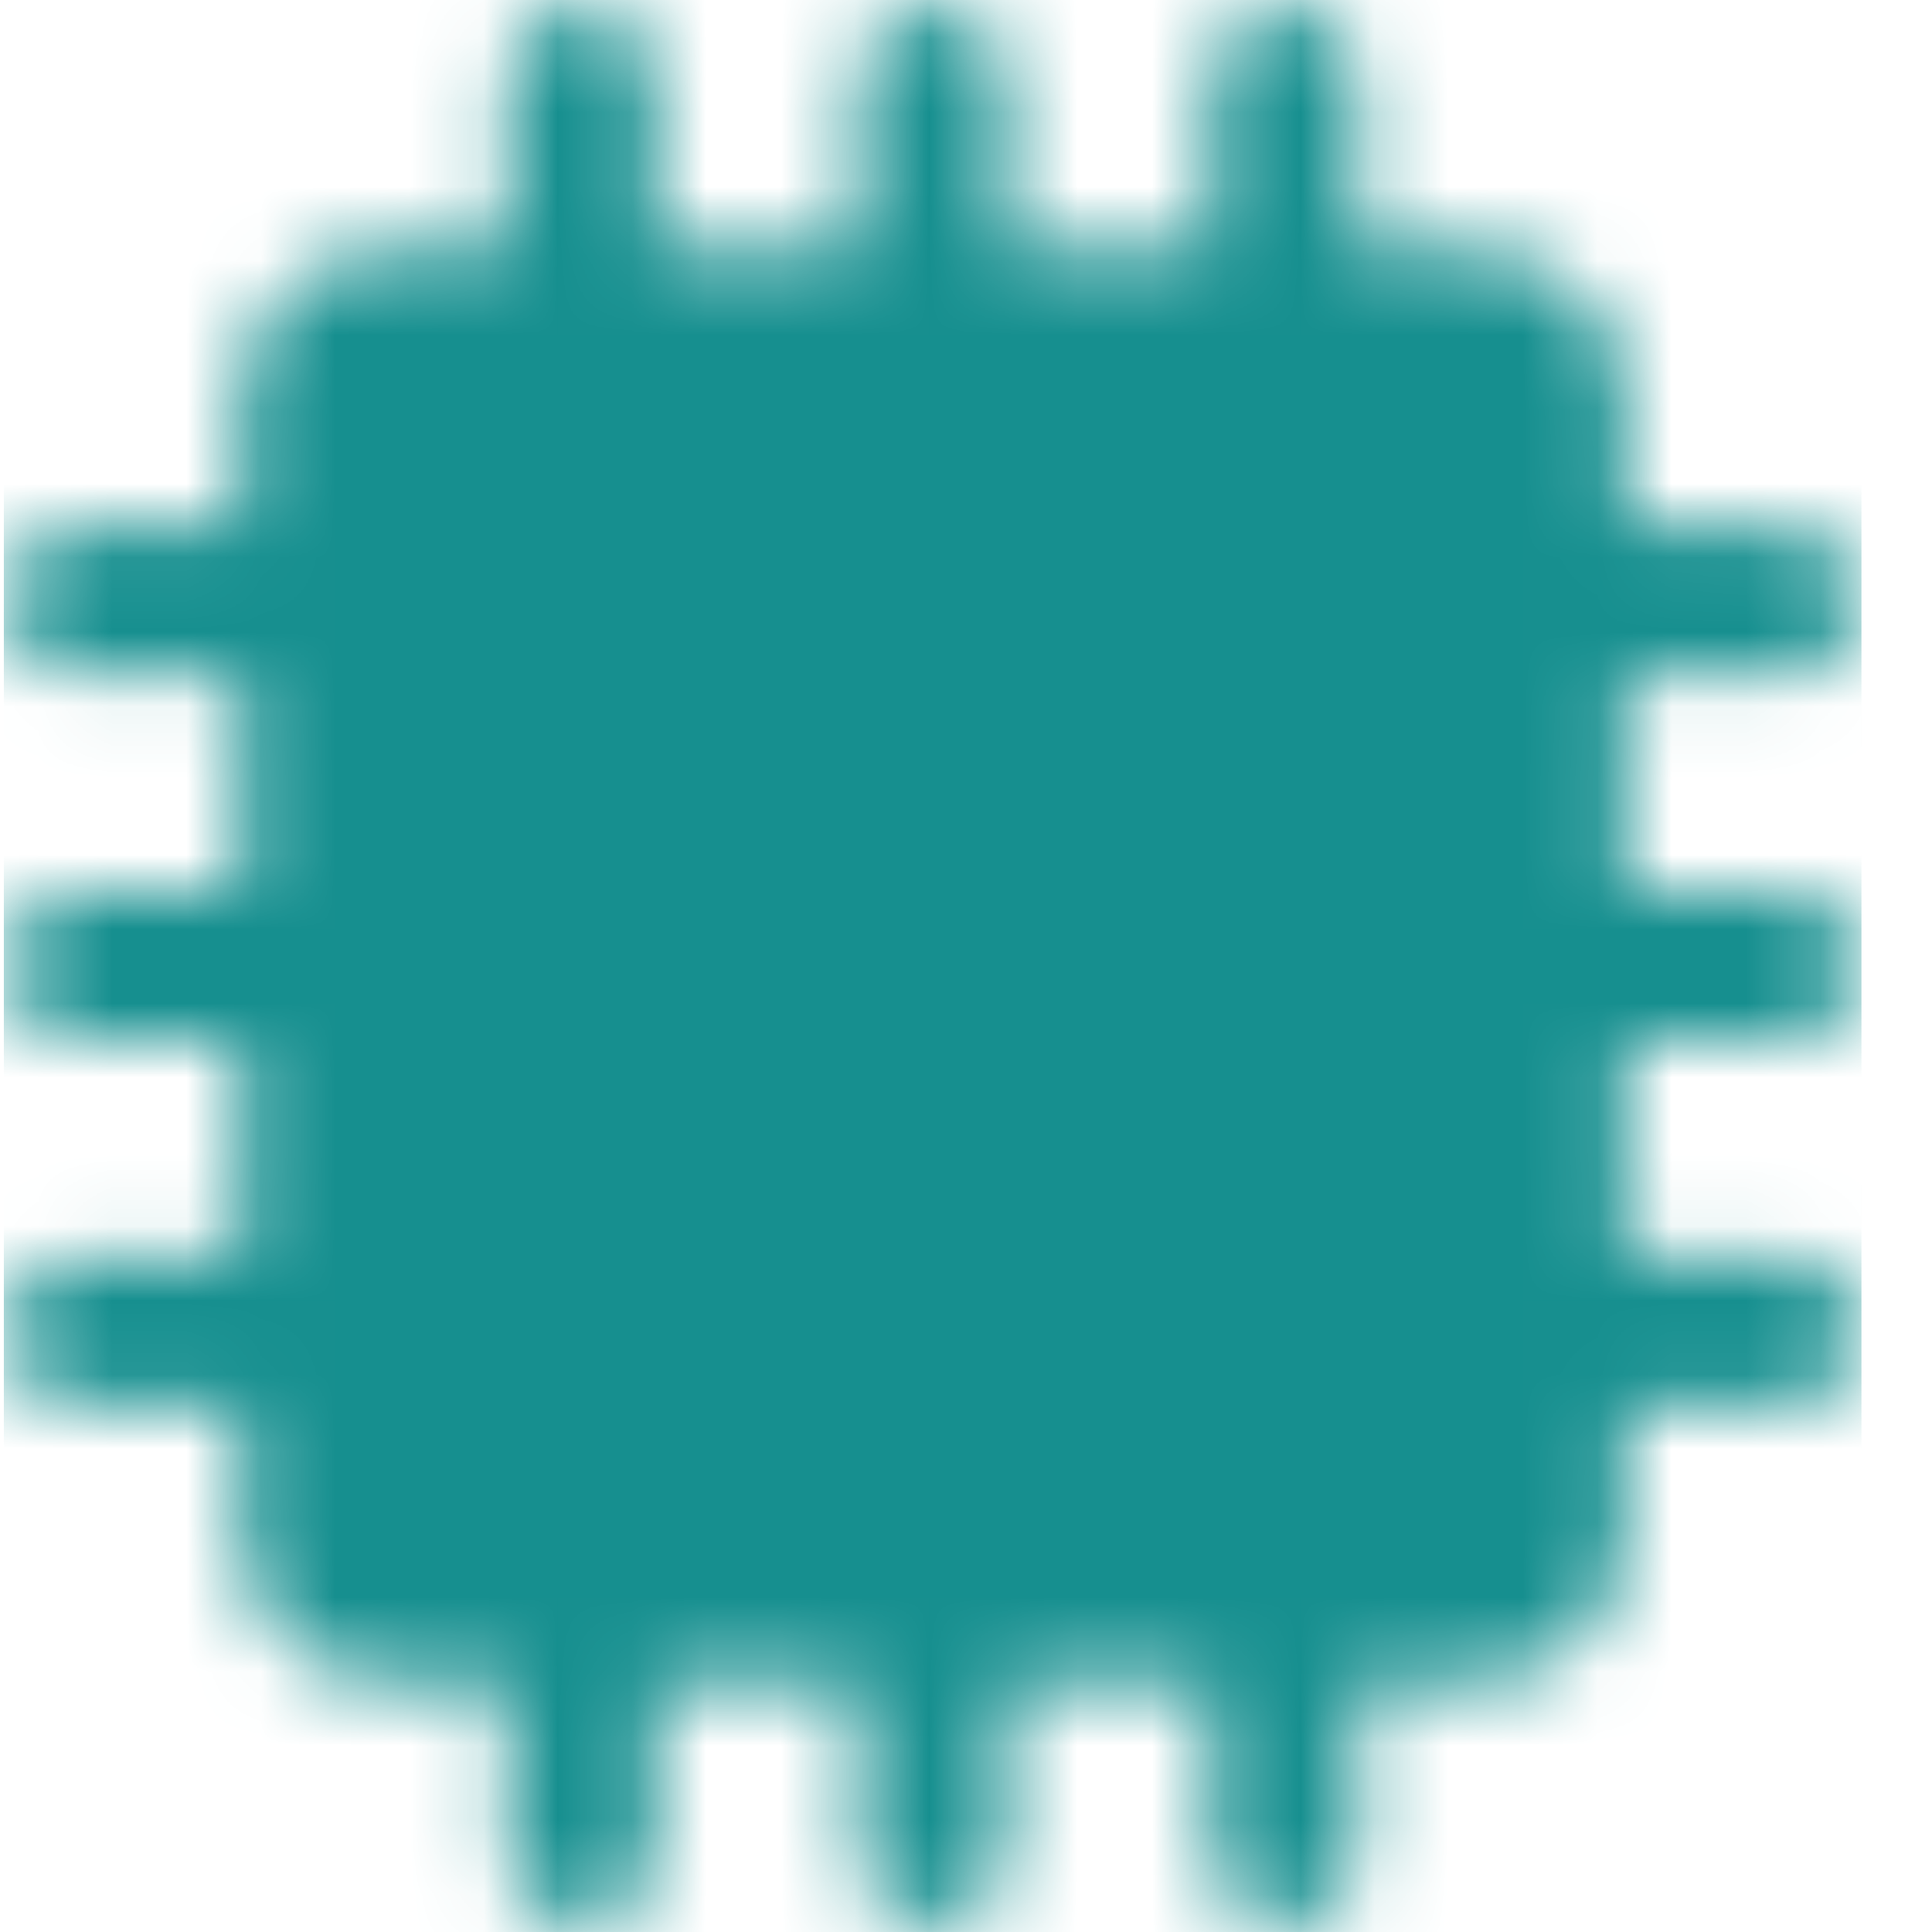<svg width="26" height="26" viewBox="0 0 26 26" fill="none" xmlns="http://www.w3.org/2000/svg">
<g clip-path="url(#clip0_6087_8270)">
<mask id="mask0_6087_8270" style="mask-type:luminance" maskUnits="userSpaceOnUse" x="0" y="0" width="26" height="26">
<path d="M19.843 4.334H5.259C4.983 4.334 4.718 4.448 4.523 4.651C4.328 4.854 4.218 5.13 4.218 5.417V20.584C4.218 20.871 4.328 21.147 4.523 21.35C4.718 21.553 4.983 21.667 5.259 21.667H19.843C20.119 21.667 20.384 21.553 20.579 21.35C20.775 21.147 20.884 20.871 20.884 20.584V5.417C20.884 5.13 20.775 4.854 20.579 4.651C20.384 4.448 20.119 4.334 19.843 4.334Z" fill="white" stroke="white" stroke-width="2" stroke-linejoin="round"/>
<path d="M15.677 9.75H9.427V16.25H15.677V9.75Z" fill="black" stroke="black" stroke-width="2" stroke-linejoin="round"/>
<path d="M7.817 1.084V4.334" stroke="white" stroke-width="2" stroke-linecap="round" stroke-linejoin="round"/>
<path d="M7.817 21.668V24.918" stroke="white" stroke-width="2" stroke-linecap="round" stroke-linejoin="round"/>
<path d="M12.552 1.084V4.334" stroke="white" stroke-width="2" stroke-linecap="round" stroke-linejoin="round"/>
<path d="M12.552 21.668V24.918" stroke="white" stroke-width="2" stroke-linecap="round" stroke-linejoin="round"/>
<path d="M17.287 1.084V4.334" stroke="white" stroke-width="2" stroke-linecap="round" stroke-linejoin="round"/>
<path d="M17.287 21.668V24.918" stroke="white" stroke-width="2" stroke-linecap="round" stroke-linejoin="round"/>
<path d="M1.093 8.077H4.218" stroke="white" stroke-width="2" stroke-linecap="round" stroke-linejoin="round"/>
<path d="M20.884 8.077H24.009" stroke="white" stroke-width="2" stroke-linecap="round" stroke-linejoin="round"/>
<path d="M1.093 13H4.218" stroke="white" stroke-width="2" stroke-linecap="round" stroke-linejoin="round"/>
<path d="M20.884 13H24.009" stroke="white" stroke-width="2" stroke-linecap="round" stroke-linejoin="round"/>
<path d="M1.093 17.924H4.218" stroke="white" stroke-width="2" stroke-linecap="round" stroke-linejoin="round"/>
<path d="M20.884 17.924H24.009" stroke="white" stroke-width="2" stroke-linecap="round" stroke-linejoin="round"/>
</mask>
<g mask="url(#mask0_6087_8270)">
<path d="M0.052 0H25.052V26H0.052V0Z" fill="#168F8F"/>
</g>
</g>
<defs>
<clipPath id="clip0_6087_8270">
<rect width="25" height="26" fill="white" transform="translate(0.052)"/>
</clipPath>
</defs>
</svg>
